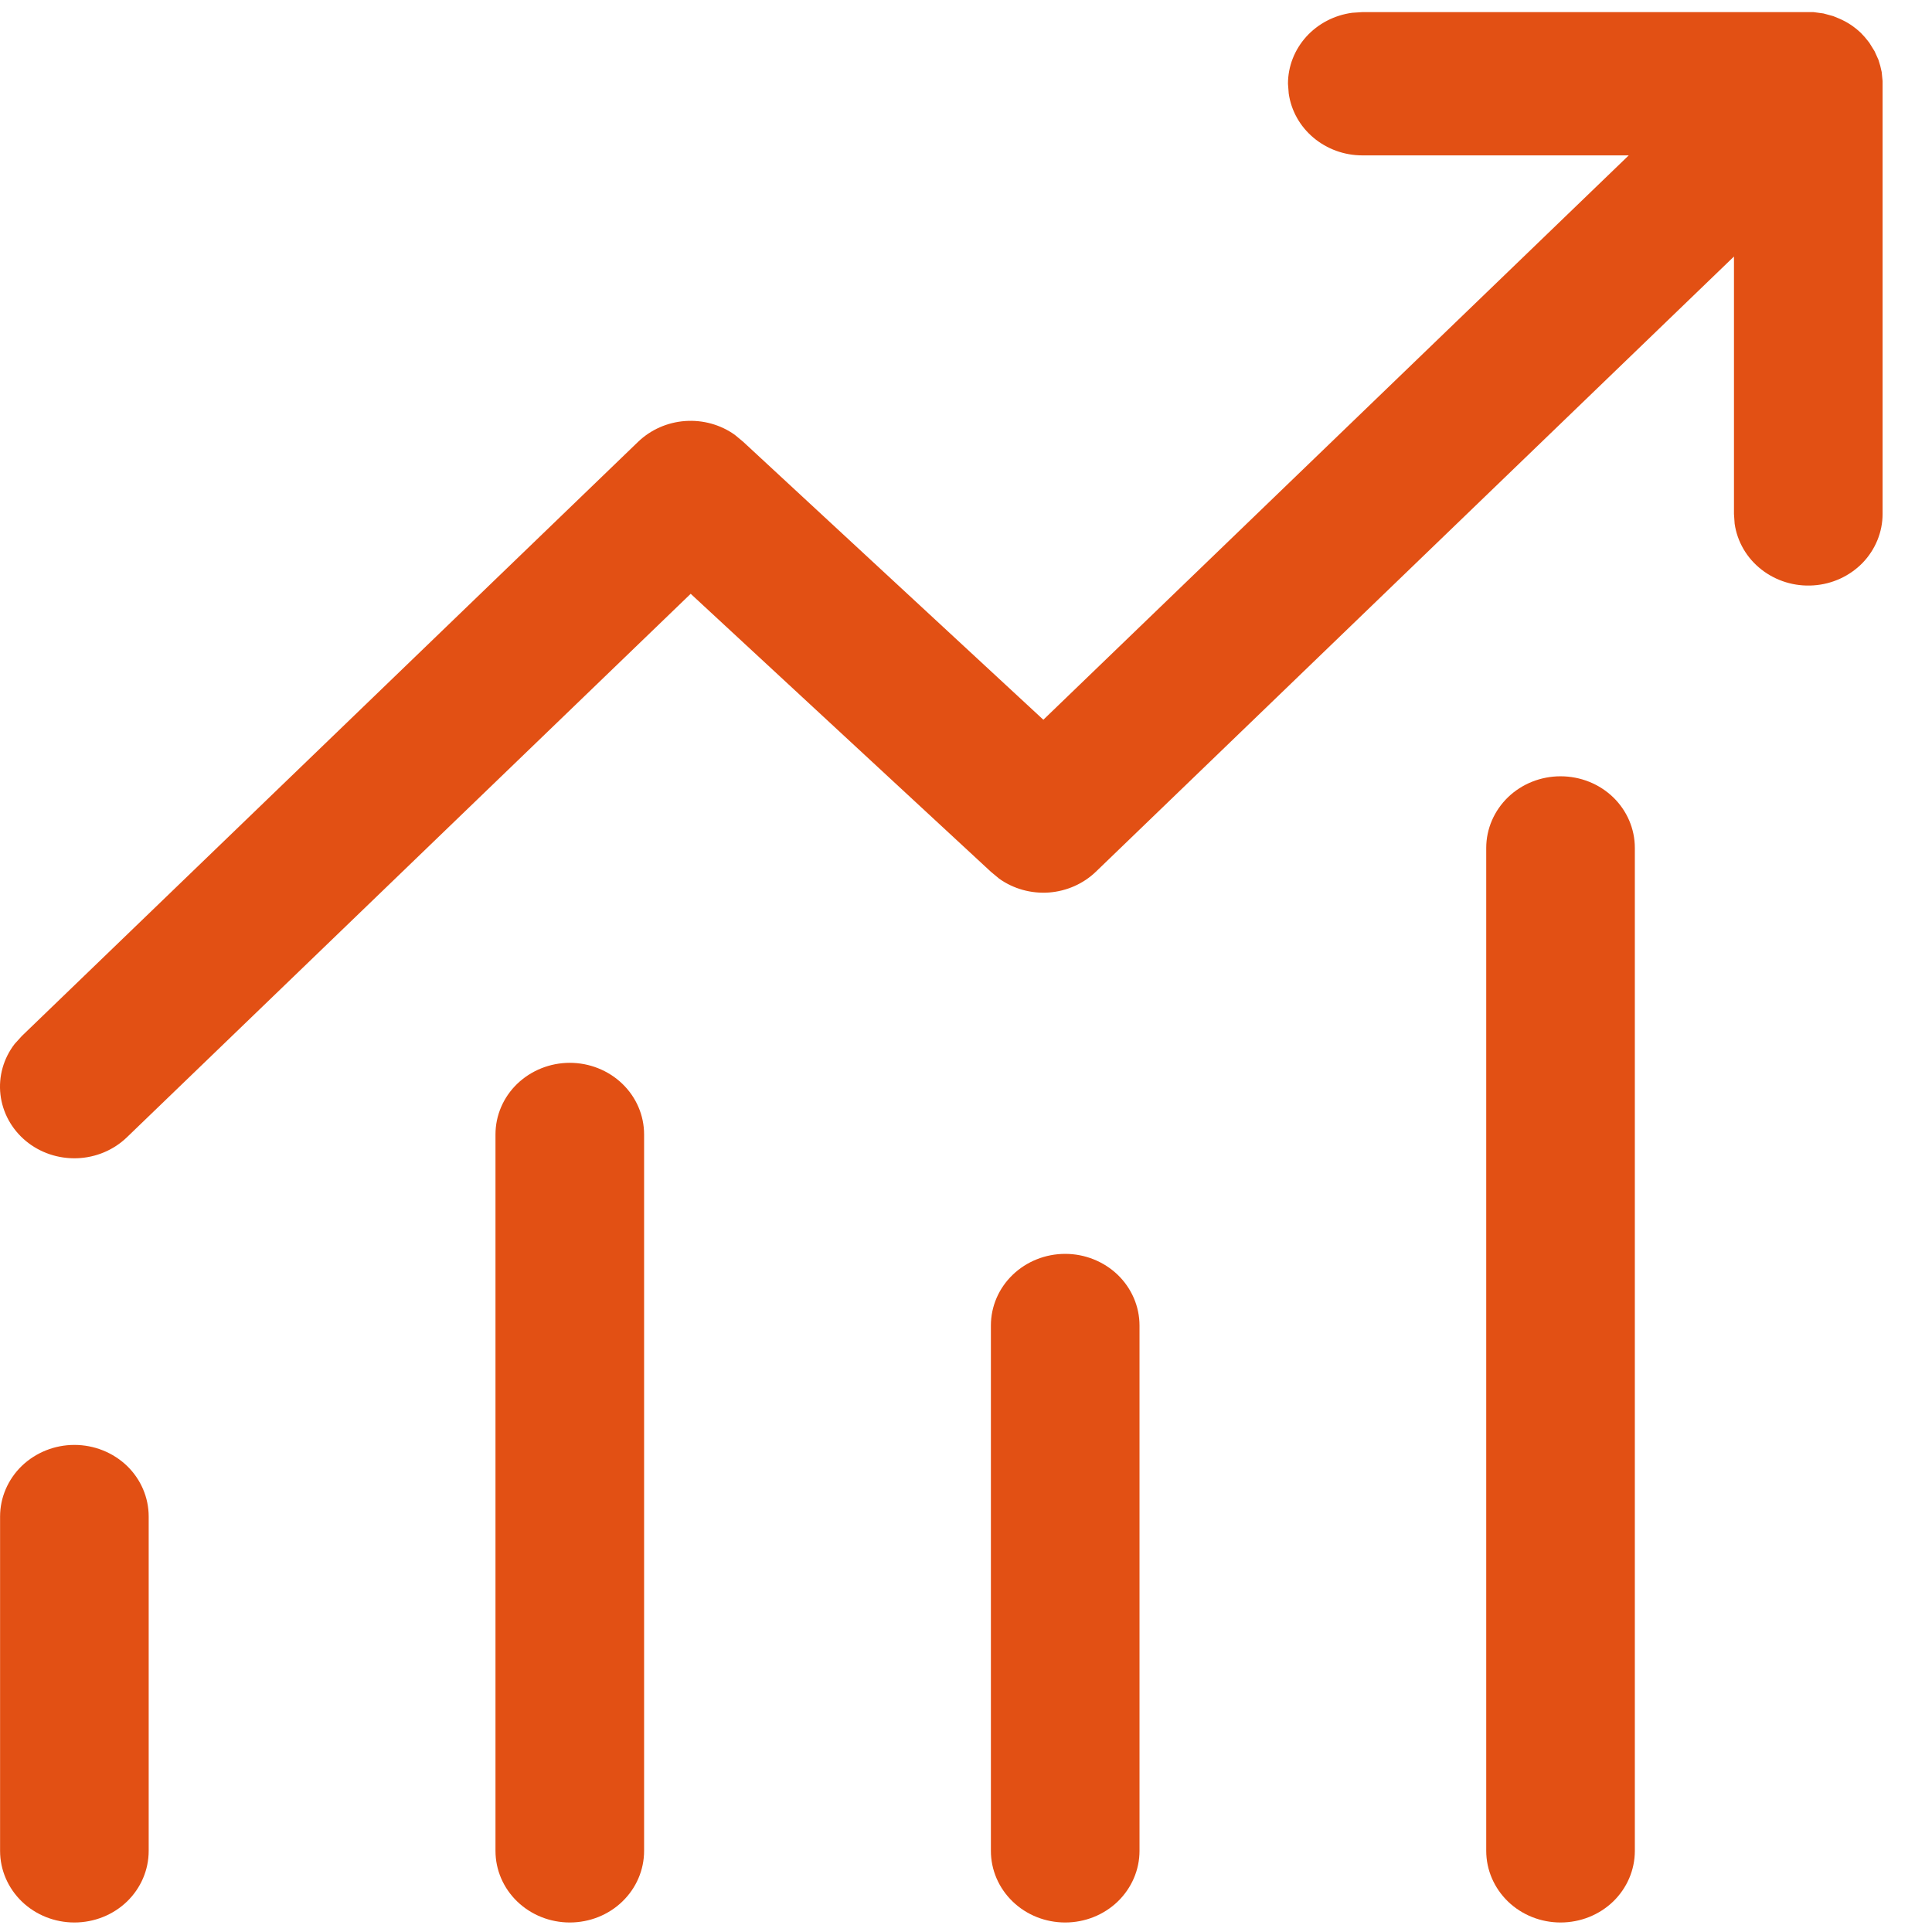 <?xml version="1.0" encoding="UTF-8"?> <svg xmlns="http://www.w3.org/2000/svg" width="26" height="26" viewBox="0 0 26 26" fill="none"><path d="M18.333 0.163H24.405L24.539 0.181L24.671 0.217L24.751 0.25C24.857 0.295 24.955 0.359 25.043 0.443L25.096 0.5L25.155 0.573L25.227 0.689L25.279 0.804L25.304 0.887L25.323 0.969L25.335 1.091V6.917C25.335 7.161 25.238 7.396 25.066 7.575C24.892 7.753 24.656 7.862 24.403 7.878C24.15 7.895 23.9 7.818 23.704 7.664C23.507 7.51 23.379 7.29 23.344 7.048L23.335 6.917V3.452L14.748 11.731C14.579 11.894 14.354 11.993 14.116 12.011C13.877 12.028 13.639 11.962 13.447 11.825L13.335 11.732L9.295 7.991L1.708 15.305C1.53 15.477 1.29 15.578 1.038 15.587C0.785 15.596 0.538 15.513 0.347 15.354C0.156 15.195 0.034 14.972 0.006 14.73C-0.022 14.487 0.047 14.244 0.197 14.049L0.295 13.941L8.588 5.945C8.758 5.782 8.982 5.683 9.221 5.666C9.46 5.649 9.697 5.715 9.889 5.852L10.001 5.945L14.041 9.686L21.919 2.091H18.332C18.091 2.091 17.858 2.006 17.676 1.853C17.494 1.7 17.376 1.489 17.343 1.258L17.333 1.127C17.333 0.894 17.421 0.669 17.58 0.493C17.739 0.318 17.958 0.204 18.197 0.172L18.333 0.163ZM1.001 19.445C1.267 19.445 1.521 19.547 1.709 19.727C1.896 19.908 2.001 20.153 2.001 20.409V24.908C2.001 25.164 1.896 25.409 1.709 25.59C1.521 25.771 1.267 25.872 1.001 25.872C0.736 25.872 0.482 25.771 0.294 25.59C0.107 25.409 0.001 25.164 0.001 24.908V20.409C0.001 20.153 0.107 19.908 0.294 19.727C0.482 19.547 0.736 19.445 1.001 19.445ZM8.668 15.267C8.668 15.011 8.563 14.766 8.375 14.585C8.188 14.405 7.933 14.303 7.668 14.303C7.403 14.303 7.149 14.405 6.961 14.585C6.773 14.766 6.668 15.011 6.668 15.267V24.908C6.668 25.164 6.773 25.409 6.961 25.59C7.149 25.771 7.403 25.872 7.668 25.872C7.933 25.872 8.188 25.771 8.375 25.59C8.563 25.409 8.668 25.164 8.668 24.908V15.267ZM14.335 16.874C14.6 16.874 14.854 16.976 15.042 17.156C15.229 17.337 15.335 17.582 15.335 17.838V24.908C15.335 25.164 15.229 25.409 15.042 25.59C14.854 25.771 14.6 25.872 14.335 25.872C14.069 25.872 13.815 25.771 13.628 25.59C13.44 25.409 13.335 25.164 13.335 24.908V17.838C13.335 17.582 13.44 17.337 13.628 17.156C13.815 16.976 14.069 16.874 14.335 16.874ZM22.001 11.411C22.001 11.155 21.896 10.91 21.709 10.729C21.521 10.548 21.267 10.447 21.001 10.447C20.736 10.447 20.482 10.548 20.294 10.729C20.107 10.91 20.001 11.155 20.001 11.411V24.908C20.001 25.164 20.107 25.409 20.294 25.59C20.482 25.771 20.736 25.872 21.001 25.872C21.267 25.872 21.521 25.771 21.709 25.59C21.896 25.409 22.001 25.164 22.001 24.908V11.411Z" fill="#E25014"></path></svg> 